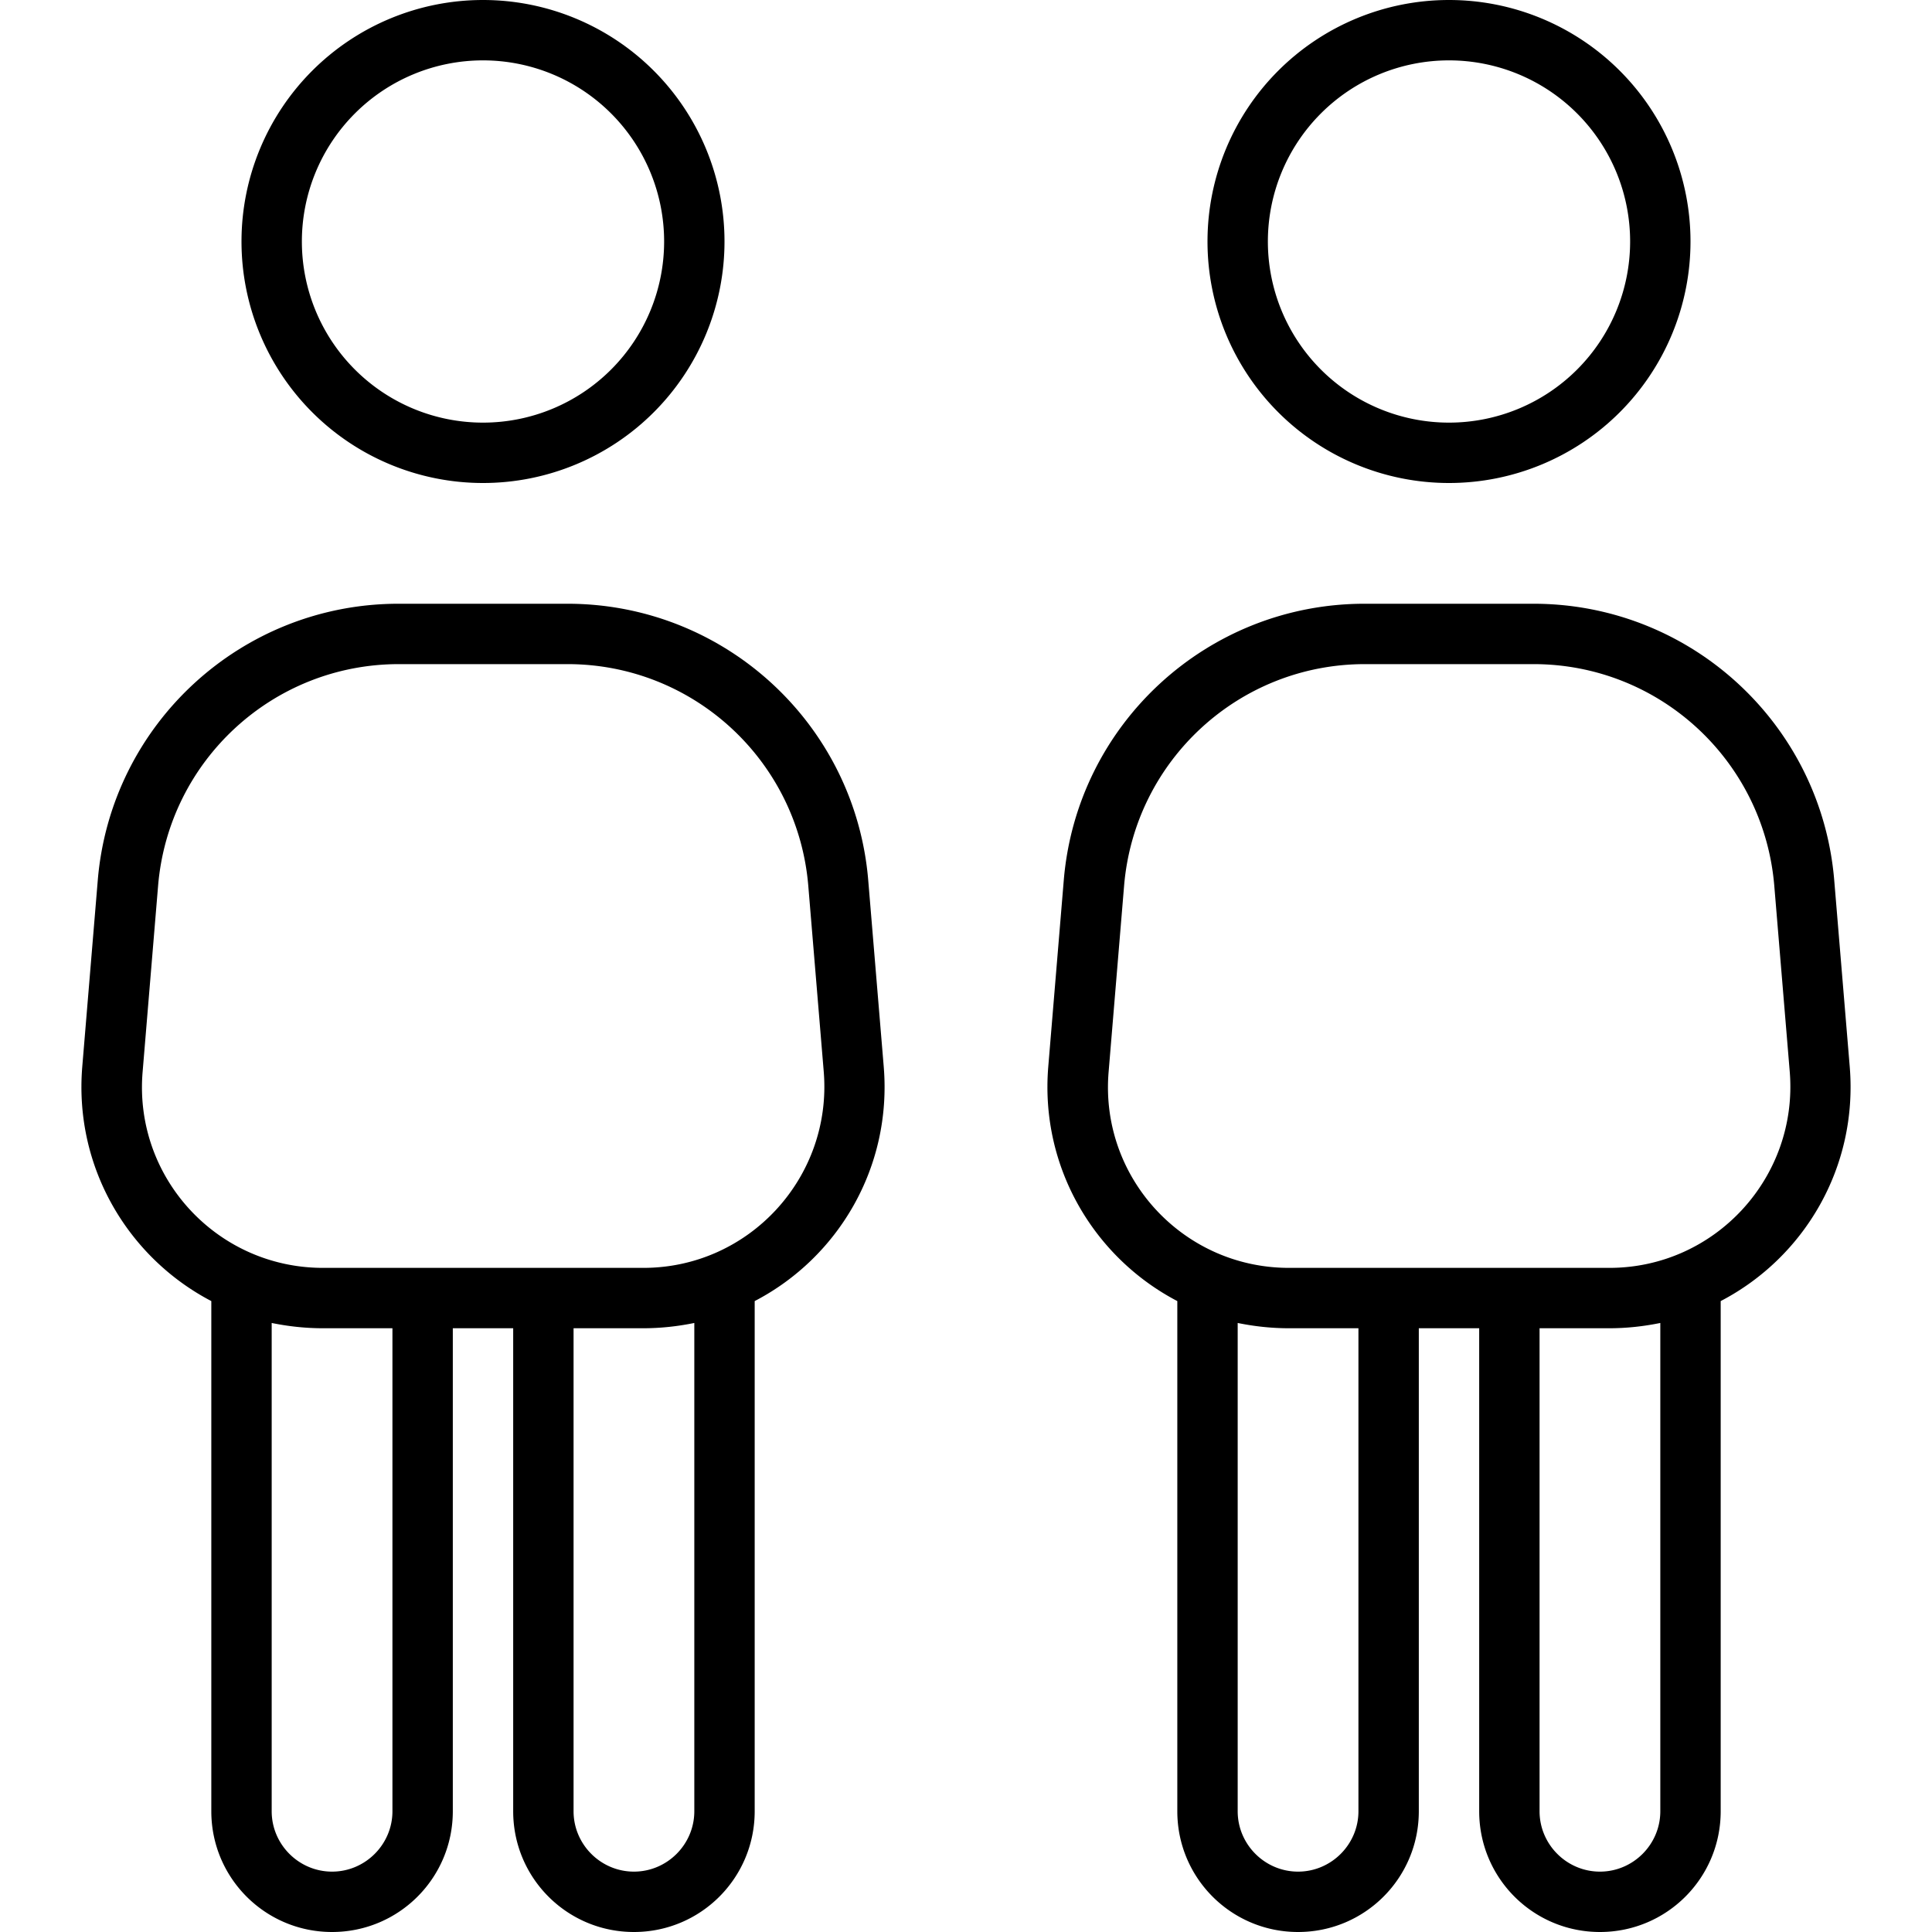 <svg xmlns="http://www.w3.org/2000/svg" viewBox="0 0 512 512"><!--! Font Awesome Pro 6.7.2 by @fontawesome - https://fontawesome.com License - https://fontawesome.com/license (Commercial License) Copyright 2024 Fonticons, Inc. --><path d="M128 16a48 48 0 1 1 0 96 48 48 0 1 1 0-96zm0 112A64 64 0 1 0 128 0a64 64 0 1 0 0 128zm-22.4 48l44.8 0c33.3 0 61 25.5 63.8 58.7l4.1 49.3c2.3 28-19.8 52-47.8 52L144 336l-32 0-26.4 0c-28.1 0-50.2-24-47.8-52l4.1-49.3c2.8-33.2 30.5-58.7 63.8-58.7zM120 352l16 0 0 128c0 17.7 14.3 32 32 32s32-14.3 32-32l0-135.2c22.1-11.5 36.4-35.4 34.2-62.1l-4.1-49.3C226.7 191.9 192 160 150.4 160l-44.8 0c-41.6 0-76.3 31.9-79.7 73.4l-4.1 49.3c-2.2 26.7 12.2 50.6 34.2 62.1L56 480c0 17.7 14.3 32 32 32s32-14.3 32-32l0-128zm64 128c0 8.8-7.2 16-16 16s-16-7.2-16-16l0-128 18.4 0c4.7 0 9.2-.5 13.6-1.4L184 480zM104 352l0 128c0 8.8-7.2 16-16 16s-16-7.2-16-16l0-129.4c4.4 .9 8.9 1.4 13.6 1.4l18.4 0zM384 16a48 48 0 1 1 0 96 48 48 0 1 1 0-96zm0 112A64 64 0 1 0 384 0a64 64 0 1 0 0 128zm-22.4 48l44.8 0c33.3 0 61 25.5 63.8 58.7l4.1 49.3c2.3 28-19.8 52-47.8 52L400 336l-32 0-26.4 0c-28.1 0-50.2-24-47.8-52l4.1-49.3c2.8-33.2 30.5-58.7 63.8-58.7zM376 352l16 0 0 128c0 17.7 14.3 32 32 32s32-14.3 32-32l0-135.2c22.1-11.5 36.4-35.4 34.2-62.1l-4.1-49.3C482.7 191.9 448 160 406.4 160l-44.8 0c-41.6 0-76.3 31.9-79.7 73.4l-4.1 49.3c-2.2 26.7 12.2 50.6 34.2 62.1L312 480c0 17.7 14.3 32 32 32s32-14.3 32-32l0-128zm64 128c0 8.8-7.2 16-16 16s-16-7.2-16-16l0-128 18.4 0c4.7 0 9.2-.5 13.6-1.4L440 480zM360 352l0 128c0 8.8-7.2 16-16 16s-16-7.2-16-16l0-129.4c4.4 .9 8.9 1.4 13.6 1.4l18.4 0z"/></svg>
